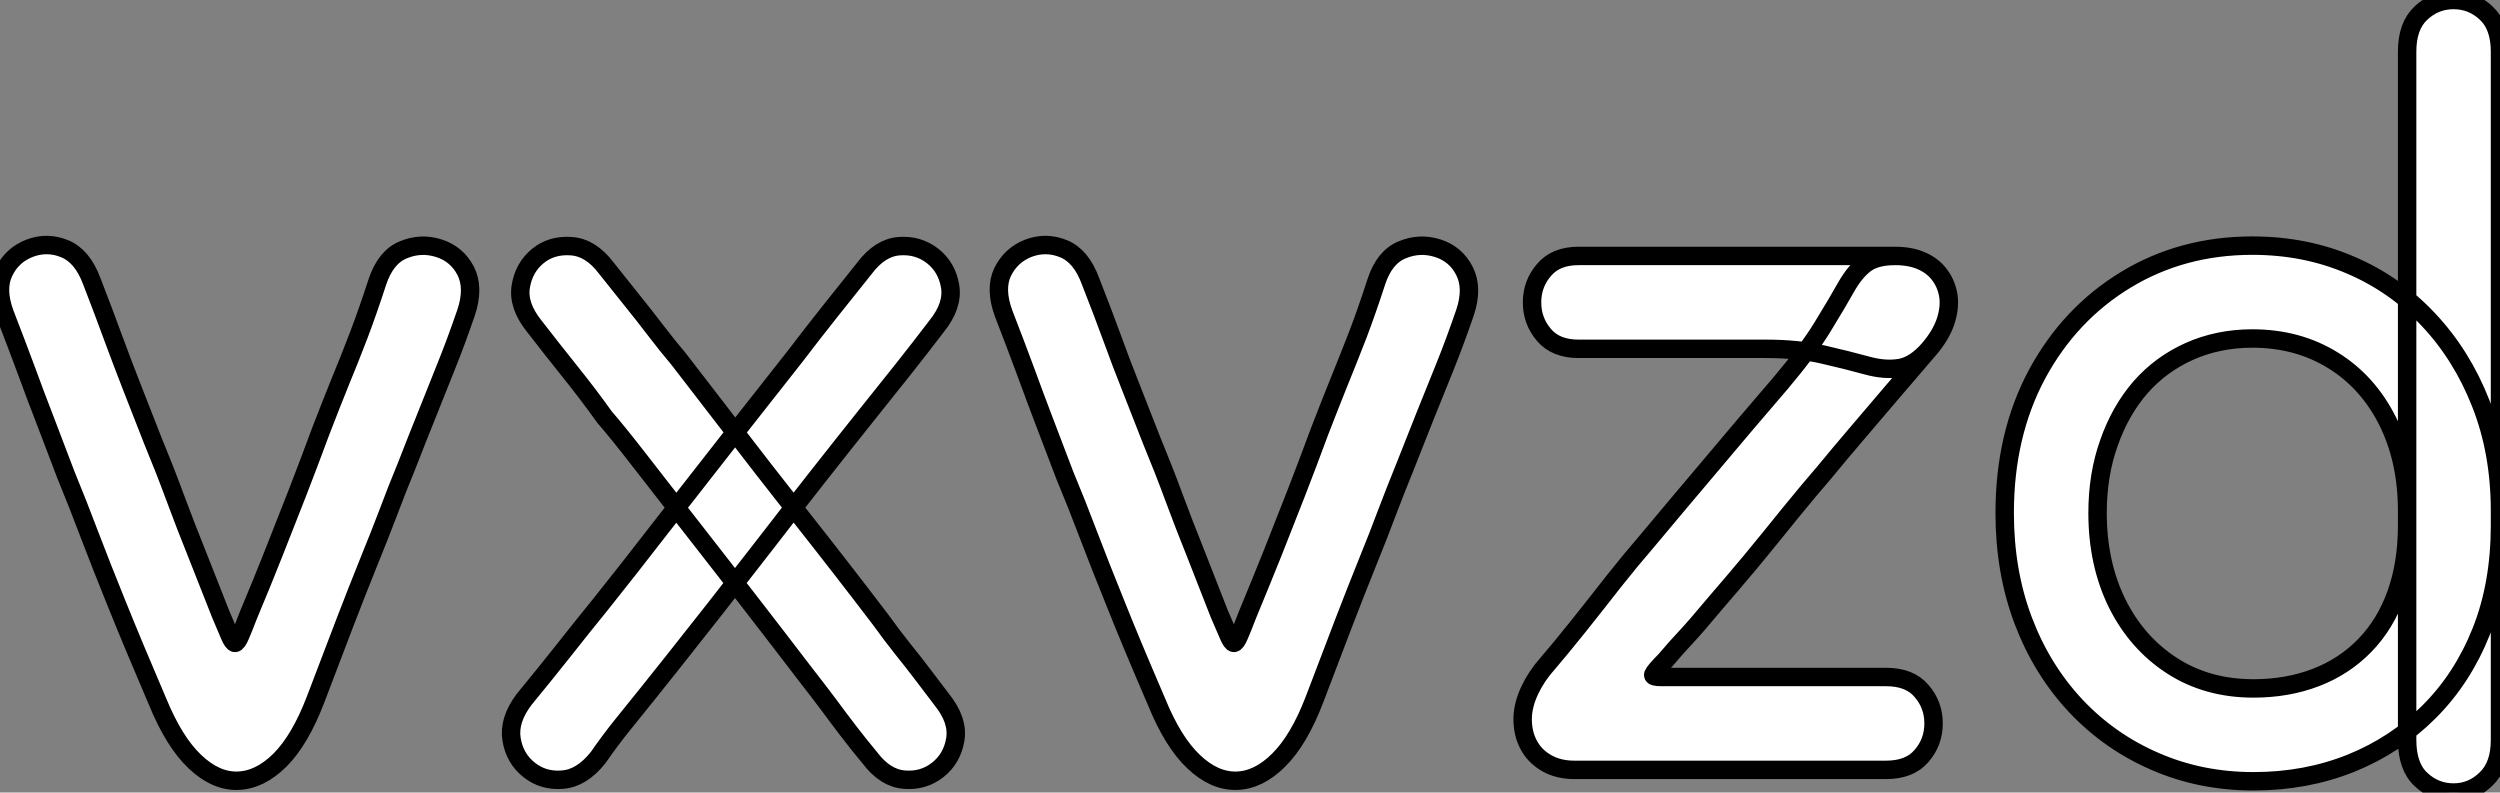 <?xml version="1.0" standalone="no"?>
<svg xmlns="http://www.w3.org/2000/svg" viewBox="0.967 -41.78 135.673 43.01"><rect x="0.967" y="-41.78" width="135.673" height="43.01" fill="#808080" stroke="none"/><path d="M5.94-26.54L5.94-26.54Q5.43-27.89 4.48-28.28Q3.53-28.67 2.58-28.31Q1.62-27.94 1.18-27.02Q0.73-26.10 1.23-24.75L1.23-24.75Q1.90-23.02 2.41-21.64Q2.91-20.27 3.42-18.96Q3.92-17.64 4.54-16.02L4.54-16.02Q5.21-14.39 5.82-12.77Q6.44-11.14 7.31-8.99Q8.18-6.83 9.52-3.70L9.52-3.70Q10.42-1.51 11.54-0.45Q12.66 0.62 13.86 0.59Q15.06 0.56 16.16-0.53Q17.25-1.62 18.09-3.81L18.09-3.81Q18.98-6.16 19.68-7.98Q20.38-9.80 20.97-11.26Q21.56-12.71 22.04-13.97Q22.51-15.23 23.02-16.46L23.02-16.46Q23.63-18.03 24.14-19.29Q24.64-20.55 25.17-21.87Q25.70-23.18 26.26-24.81L26.26-24.81Q26.71-26.15 26.24-27.08Q25.76-28 24.78-28.31Q23.80-28.62 22.85-28.22Q21.90-27.83 21.45-26.49L21.45-26.49Q20.94-24.92 20.44-23.60Q19.94-22.29 19.43-21.06Q18.93-19.82 18.37-18.37L18.37-18.37Q17.75-16.69 17.11-15.04Q16.46-13.38 15.82-11.76Q15.18-10.14 14.45-8.40L14.45-8.40Q14.17-7.67 14-7.28Q13.83-6.89 13.72-6.89Q13.61-6.89 13.44-7.28Q13.27-7.67 12.94-8.46L12.94-8.46Q12.26-10.19 11.65-11.73Q11.03-13.27 10.47-14.78Q9.91-16.30 9.24-17.92L9.24-17.92Q8.62-19.49 8.12-20.78Q7.62-22.06 7.11-23.44Q6.61-24.81 5.94-26.54ZM33.88-27.22L33.88-27.22Q33.04-28.34 31.98-28.42Q30.91-28.50 30.16-27.89Q29.40-27.27 29.23-26.24Q29.06-25.20 29.96-24.08L29.96-24.08Q30.91-22.85 31.92-21.59Q32.93-20.33 33.77-19.15L33.77-19.15Q34.50-18.31 35.67-16.80Q36.85-15.29 38.33-13.38Q39.82-11.48 41.47-9.35Q43.12-7.22 44.74-5.10L44.74-5.10Q45.36-4.31 45.92-3.56Q46.48-2.80 47.04-2.07Q47.60-1.34 48.16-0.67L48.16-0.67Q49 0.45 50.04 0.53Q51.07 0.62 51.86 0Q52.64-0.62 52.81-1.65Q52.98-2.69 52.08-3.81L52.08-3.81Q51.58-4.48 51.04-5.18Q50.51-5.88 49.92-6.61Q49.34-7.34 48.78-8.12L48.78-8.12Q46.65-10.92 44.46-13.69Q42.28-16.46 40.52-18.76Q38.75-21.06 37.80-22.29L37.80-22.29Q37.18-23.02 36.54-23.86Q35.90-24.70 35.22-25.54Q34.55-26.38 33.88-27.22ZM51.80-24.08L51.80-24.08Q52.70-25.20 52.53-26.24Q52.36-27.27 51.58-27.89Q50.79-28.50 49.76-28.42Q48.72-28.34 47.88-27.22L47.88-27.22Q46.93-26.04 45.98-24.84Q45.02-23.63 44.13-22.46L44.13-22.46Q42.28-20.10 40.40-17.72Q38.53-15.34 36.79-13.10Q35.06-10.86 33.54-8.96L33.54-8.96Q32.54-7.73 31.50-6.41Q30.46-5.10 29.40-3.81L29.40-3.81Q28.56-2.69 28.73-1.65Q28.90-0.62 29.68 0Q30.46 0.62 31.50 0.53Q32.54 0.45 33.43-0.67L33.43-0.67Q34.05-1.57 34.75-2.44Q35.45-3.30 36.12-4.14Q36.79-4.98 37.46-5.82L37.46-5.82Q39.65-8.57 42.42-12.15Q45.19-15.74 48.05-19.32L48.05-19.32Q49-20.50 49.95-21.70Q50.90-22.90 51.80-24.08ZM60.14-26.54L60.14-26.54Q59.64-27.89 58.69-28.28Q57.74-28.67 56.78-28.31Q55.83-27.94 55.38-27.02Q54.94-26.10 55.44-24.75L55.44-24.75Q56.11-23.02 56.62-21.64Q57.12-20.27 57.62-18.96Q58.13-17.64 58.74-16.02L58.74-16.02Q59.42-14.39 60.03-12.77Q60.65-11.14 61.52-8.99Q62.38-6.83 63.73-3.70L63.73-3.70Q64.62-1.51 65.74-0.45Q66.86 0.62 68.07 0.59Q69.27 0.56 70.36-0.53Q71.46-1.62 72.30-3.81L72.30-3.81Q73.19-6.16 73.89-7.98Q74.59-9.80 75.18-11.26Q75.77-12.71 76.24-13.97Q76.72-15.23 77.22-16.46L77.22-16.46Q77.84-18.03 78.34-19.29Q78.85-20.55 79.38-21.87Q79.91-23.18 80.47-24.81L80.47-24.81Q80.92-26.15 80.44-27.08Q79.97-28 78.99-28.31Q78.01-28.62 77.06-28.22Q76.10-27.83 75.66-26.49L75.66-26.49Q75.15-24.92 74.65-23.60Q74.14-22.29 73.64-21.06Q73.14-19.82 72.58-18.37L72.58-18.37Q71.96-16.69 71.32-15.04Q70.67-13.38 70.03-11.76Q69.38-10.14 68.66-8.40L68.66-8.40Q68.38-7.67 68.21-7.28Q68.04-6.89 67.93-6.89Q67.82-6.89 67.65-7.28Q67.48-7.67 67.14-8.46L67.14-8.46Q66.47-10.19 65.86-11.73Q65.24-13.27 64.68-14.78Q64.12-16.30 63.45-17.92L63.45-17.92Q62.83-19.49 62.33-20.78Q61.82-22.06 61.32-23.44Q60.82-24.81 60.14-26.54ZM86.63-27.89L86.63-27.89Q85.40-27.89 84.76-27.13Q84.11-26.38 84.11-25.37Q84.11-24.36 84.76-23.60Q85.40-22.85 86.63-22.85L86.63-22.85Q88.31-22.85 89.71-22.85Q91.11-22.85 92.74-22.85Q94.36-22.85 96.77-22.85L96.77-22.85Q98.56-22.85 99.90-22.54Q101.25-22.23 102.26-21.95Q103.26-21.67 104.08-21.81Q104.89-21.95 105.67-22.85L105.67-22.85Q106.29-23.58 106.54-24.30Q106.79-25.03 106.71-25.68Q106.62-26.32 106.26-26.82Q105.90-27.33 105.28-27.61Q104.66-27.89 103.82-27.89L103.82-27.89Q102.76-27.89 102.20-27.47Q101.64-27.05 101.16-26.21Q100.69-25.37 99.90-24.08Q99.12-22.79 97.61-21L97.61-21Q95.59-18.65 94.25-17.05Q92.90-15.46 91.98-14.36Q91.06-13.27 90.27-12.32L90.27-12.32Q89.49-11.42 88.56-10.25Q87.64-9.07 86.66-7.84Q85.68-6.61 84.67-5.43L84.67-5.43Q84.11-4.70 83.83-3.95Q83.55-3.19 83.61-2.49Q83.66-1.79 84-1.23Q84.34-0.67 84.95-0.34Q85.57 0 86.41 0L86.41 0Q87.47 0 88.65 0Q89.82 0 91 0Q92.18 0 93.27 0Q94.36 0 95.26 0L95.26 0Q96.43 0 97.64 0Q98.84 0 100.21 0Q101.58 0 103.32 0L103.32 0Q104.61 0 105.25-0.76Q105.90-1.51 105.90-2.52Q105.90-3.53 105.25-4.28Q104.61-5.04 103.32-5.04L103.32-5.04Q101.64-5.04 100.52-5.04Q99.40-5.04 98.45-5.04Q97.50-5.04 96.15-5.04L96.15-5.04Q95.14-5.04 94.56-5.04Q93.97-5.04 93.55-5.04Q93.13-5.04 92.76-5.04Q92.40-5.04 91.84-5.04L91.84-5.04Q91.39-5.04 91.14-5.04Q90.89-5.04 90.78-5.07Q90.66-5.10 90.69-5.18Q90.72-5.26 90.89-5.46Q91.06-5.66 91.34-5.94L91.34-5.94Q91.67-6.33 91.92-6.61Q92.18-6.89 92.46-7.20Q92.74-7.50 93.13-7.95Q93.52-8.40 94.08-9.07L94.08-9.07Q94.86-9.97 95.96-11.28Q97.05-12.60 98.11-13.92Q99.18-15.23 99.96-16.13L99.96-16.13Q100.74-17.08 101.67-18.17Q102.59-19.26 103.63-20.47Q104.66-21.67 105.67-22.85L105.67-22.85Q106.29-23.58 106.54-24.30Q106.79-25.03 106.71-25.68Q106.62-26.32 106.26-26.82Q105.90-27.33 105.28-27.61Q104.66-27.89 103.82-27.89L103.82-27.89Q102.42-27.89 101.33-27.89Q100.24-27.89 99.15-27.89Q98.06-27.89 96.60-27.89L96.60-27.89Q95.14-27.89 93.46-27.89Q91.78-27.89 90.05-27.89Q88.31-27.89 86.63-27.89ZM136.64-38.98L136.64-38.98Q136.64-40.38 135.88-41.08Q135.13-41.78 134.12-41.78Q133.11-41.78 132.36-41.08Q131.60-40.38 131.60-38.98L131.60-38.98Q131.60-37.74 131.60-36.71Q131.60-35.67 131.60-34.69Q131.60-33.71 131.60-32.70L131.60-32.70Q131.60-30.52 131.60-28.84Q131.60-27.16 131.60-25.62Q131.60-24.08 131.60-22.34Q131.60-20.61 131.60-18.42Q131.60-16.24 131.60-13.27L131.60-13.27Q131.60-11.20 131.01-9.55Q130.42-7.90 129.30-6.75Q128.18-5.60 126.64-5.01Q125.10-4.42 123.26-4.42L123.26-4.42Q120.74-4.42 118.83-5.66Q116.93-6.89 115.86-9.04Q114.80-11.20 114.80-13.94L114.80-13.94Q114.80-16.02 115.42-17.75Q116.03-19.49 117.12-20.75Q118.22-22.01 119.78-22.71Q121.35-23.41 123.20-23.41L123.20-23.41Q125.66-23.41 127.57-22.23Q129.47-21.06 130.54-18.93Q131.60-16.80 131.60-14.06L131.60-14.06Q131.60-13.22 131.60-11.84Q131.60-10.47 131.60-9.16Q131.60-7.84 131.60-7.22L131.60-7.22Q131.60-5.99 131.60-4.62Q131.60-3.25 131.60-1.62L131.60-1.62Q131.60-0.17 132.36 0.53Q133.11 1.23 134.12 1.23Q135.13 1.23 135.88 0.50Q136.64-0.22 136.64-1.62L136.64-1.62Q136.64-3.14 136.64-4.42Q136.64-5.71 136.64-7.22L136.64-7.22Q136.64-8.68 136.64-10.42Q136.64-12.15 136.64-14.06L136.64-14.06Q136.64-17.25 135.60-19.88Q134.57-22.51 132.75-24.44Q130.93-26.38 128.49-27.41Q126.06-28.45 123.20-28.45L123.20-28.45Q119.39-28.45 116.34-26.60Q113.29-24.75 111.52-21.48Q109.76-18.20 109.76-13.94L109.76-13.94Q109.76-10.75 110.77-8.09Q111.78-5.43 113.62-3.47Q115.47-1.51 117.94-0.45Q120.40 0.62 123.26 0.62L123.26 0.62Q126.11 0.62 128.55-0.36Q130.98-1.34 132.80-3.16Q134.62-4.98 135.63-7.53Q136.64-10.08 136.64-13.27L136.64-13.27Q136.64-16.46 136.64-18.73Q136.64-21 136.64-22.99Q136.64-24.98 136.64-27.24Q136.64-29.51 136.64-32.70L136.64-32.70Q136.64-34.10 136.64-35.06Q136.64-36.01 136.64-36.90Q136.64-37.80 136.64-38.98Z" fill="white" stroke="black" transform="scale(1,1)"/></svg>